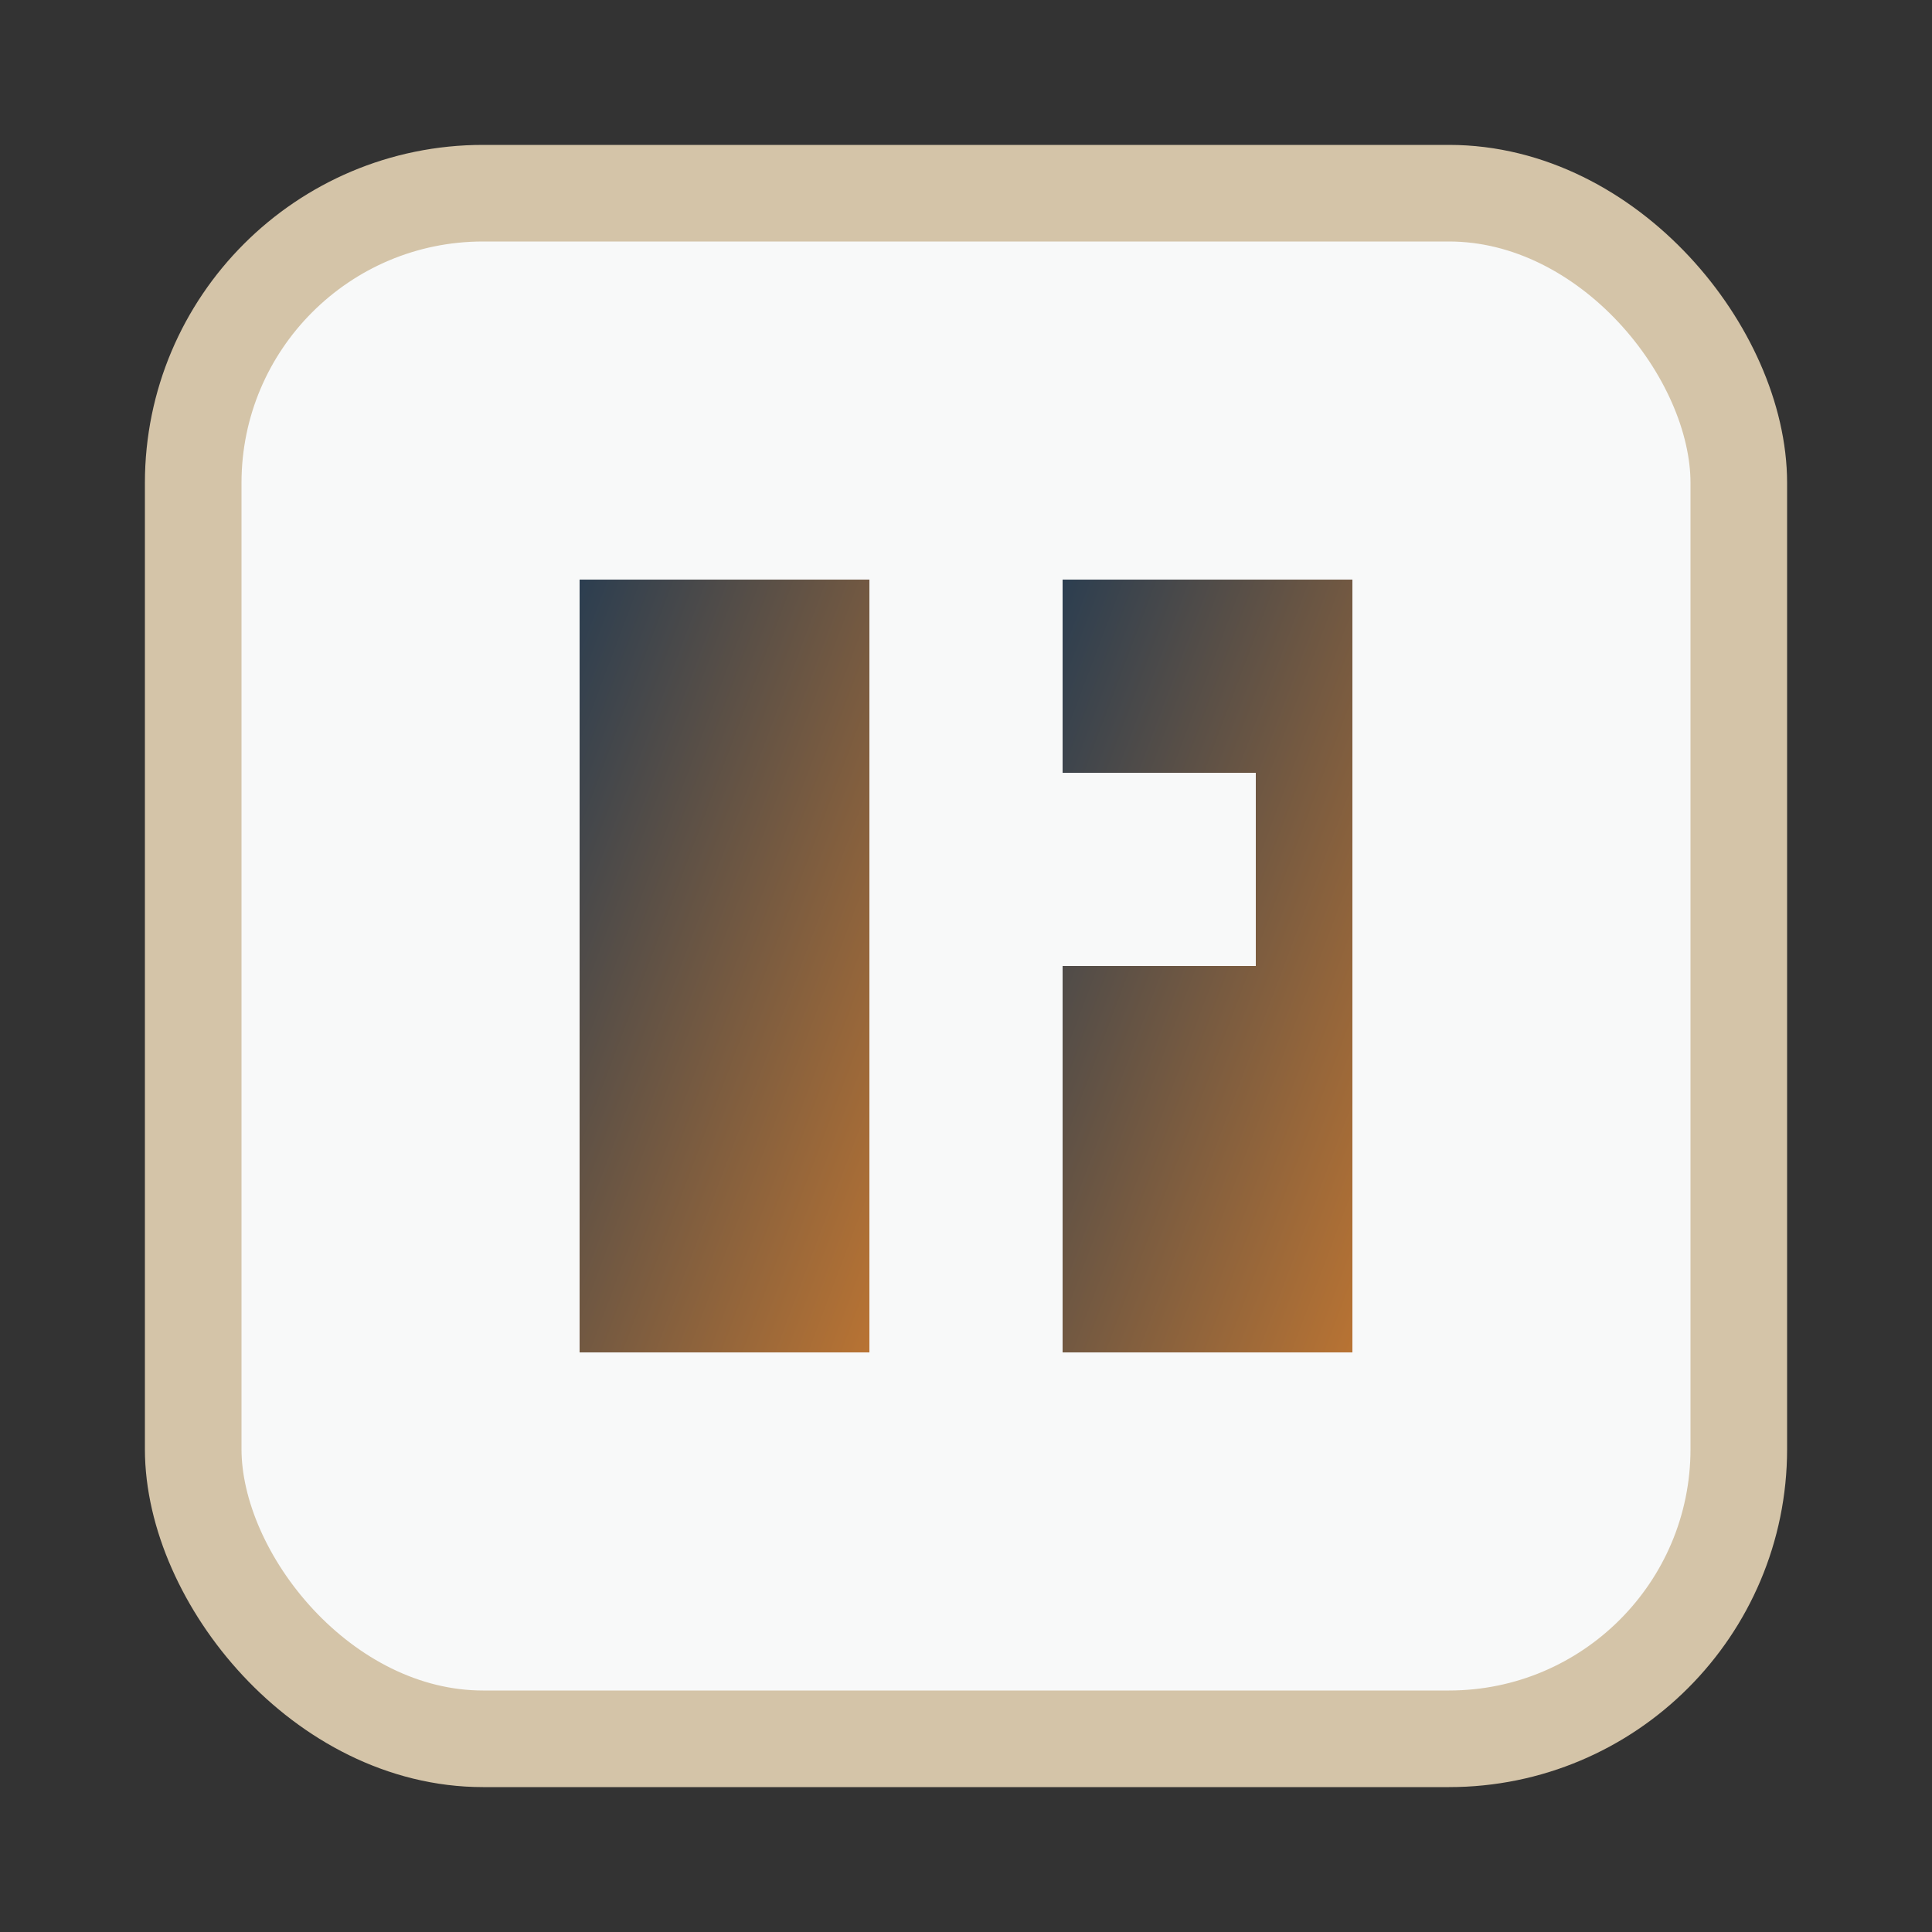 <svg xmlns="http://www.w3.org/2000/svg" viewBox="0 0 100 100" width="100" height="100">
  <rect x="0" y="0" width="100" height="100" fill="#333333" stroke="none"/>
  <defs>
    <linearGradient id="faviconGradient" x1="0%" y1="0%" x2="100%" y2="100%">
      <stop offset="0%" stop-color="#2C3E50" />
      <stop offset="100%" stop-color="#B87333" />
    </linearGradient>
  </defs>
  <rect x="10" y="10" width="80" height="80" rx="15" ry="15" fill="#F8F9F9" stroke="#D4C4A8" stroke-width="5" />
  <path d="M30 30 L45 30 L45 70 L30 70 L30 30 Z" fill="url(#faviconGradient)" />
  <path d="M55 30 L70 30 L70 70 L55 70 L55 50 L65 50 L65 40 L55 40 L55 30 Z" fill="url(#faviconGradient)" />
</svg>